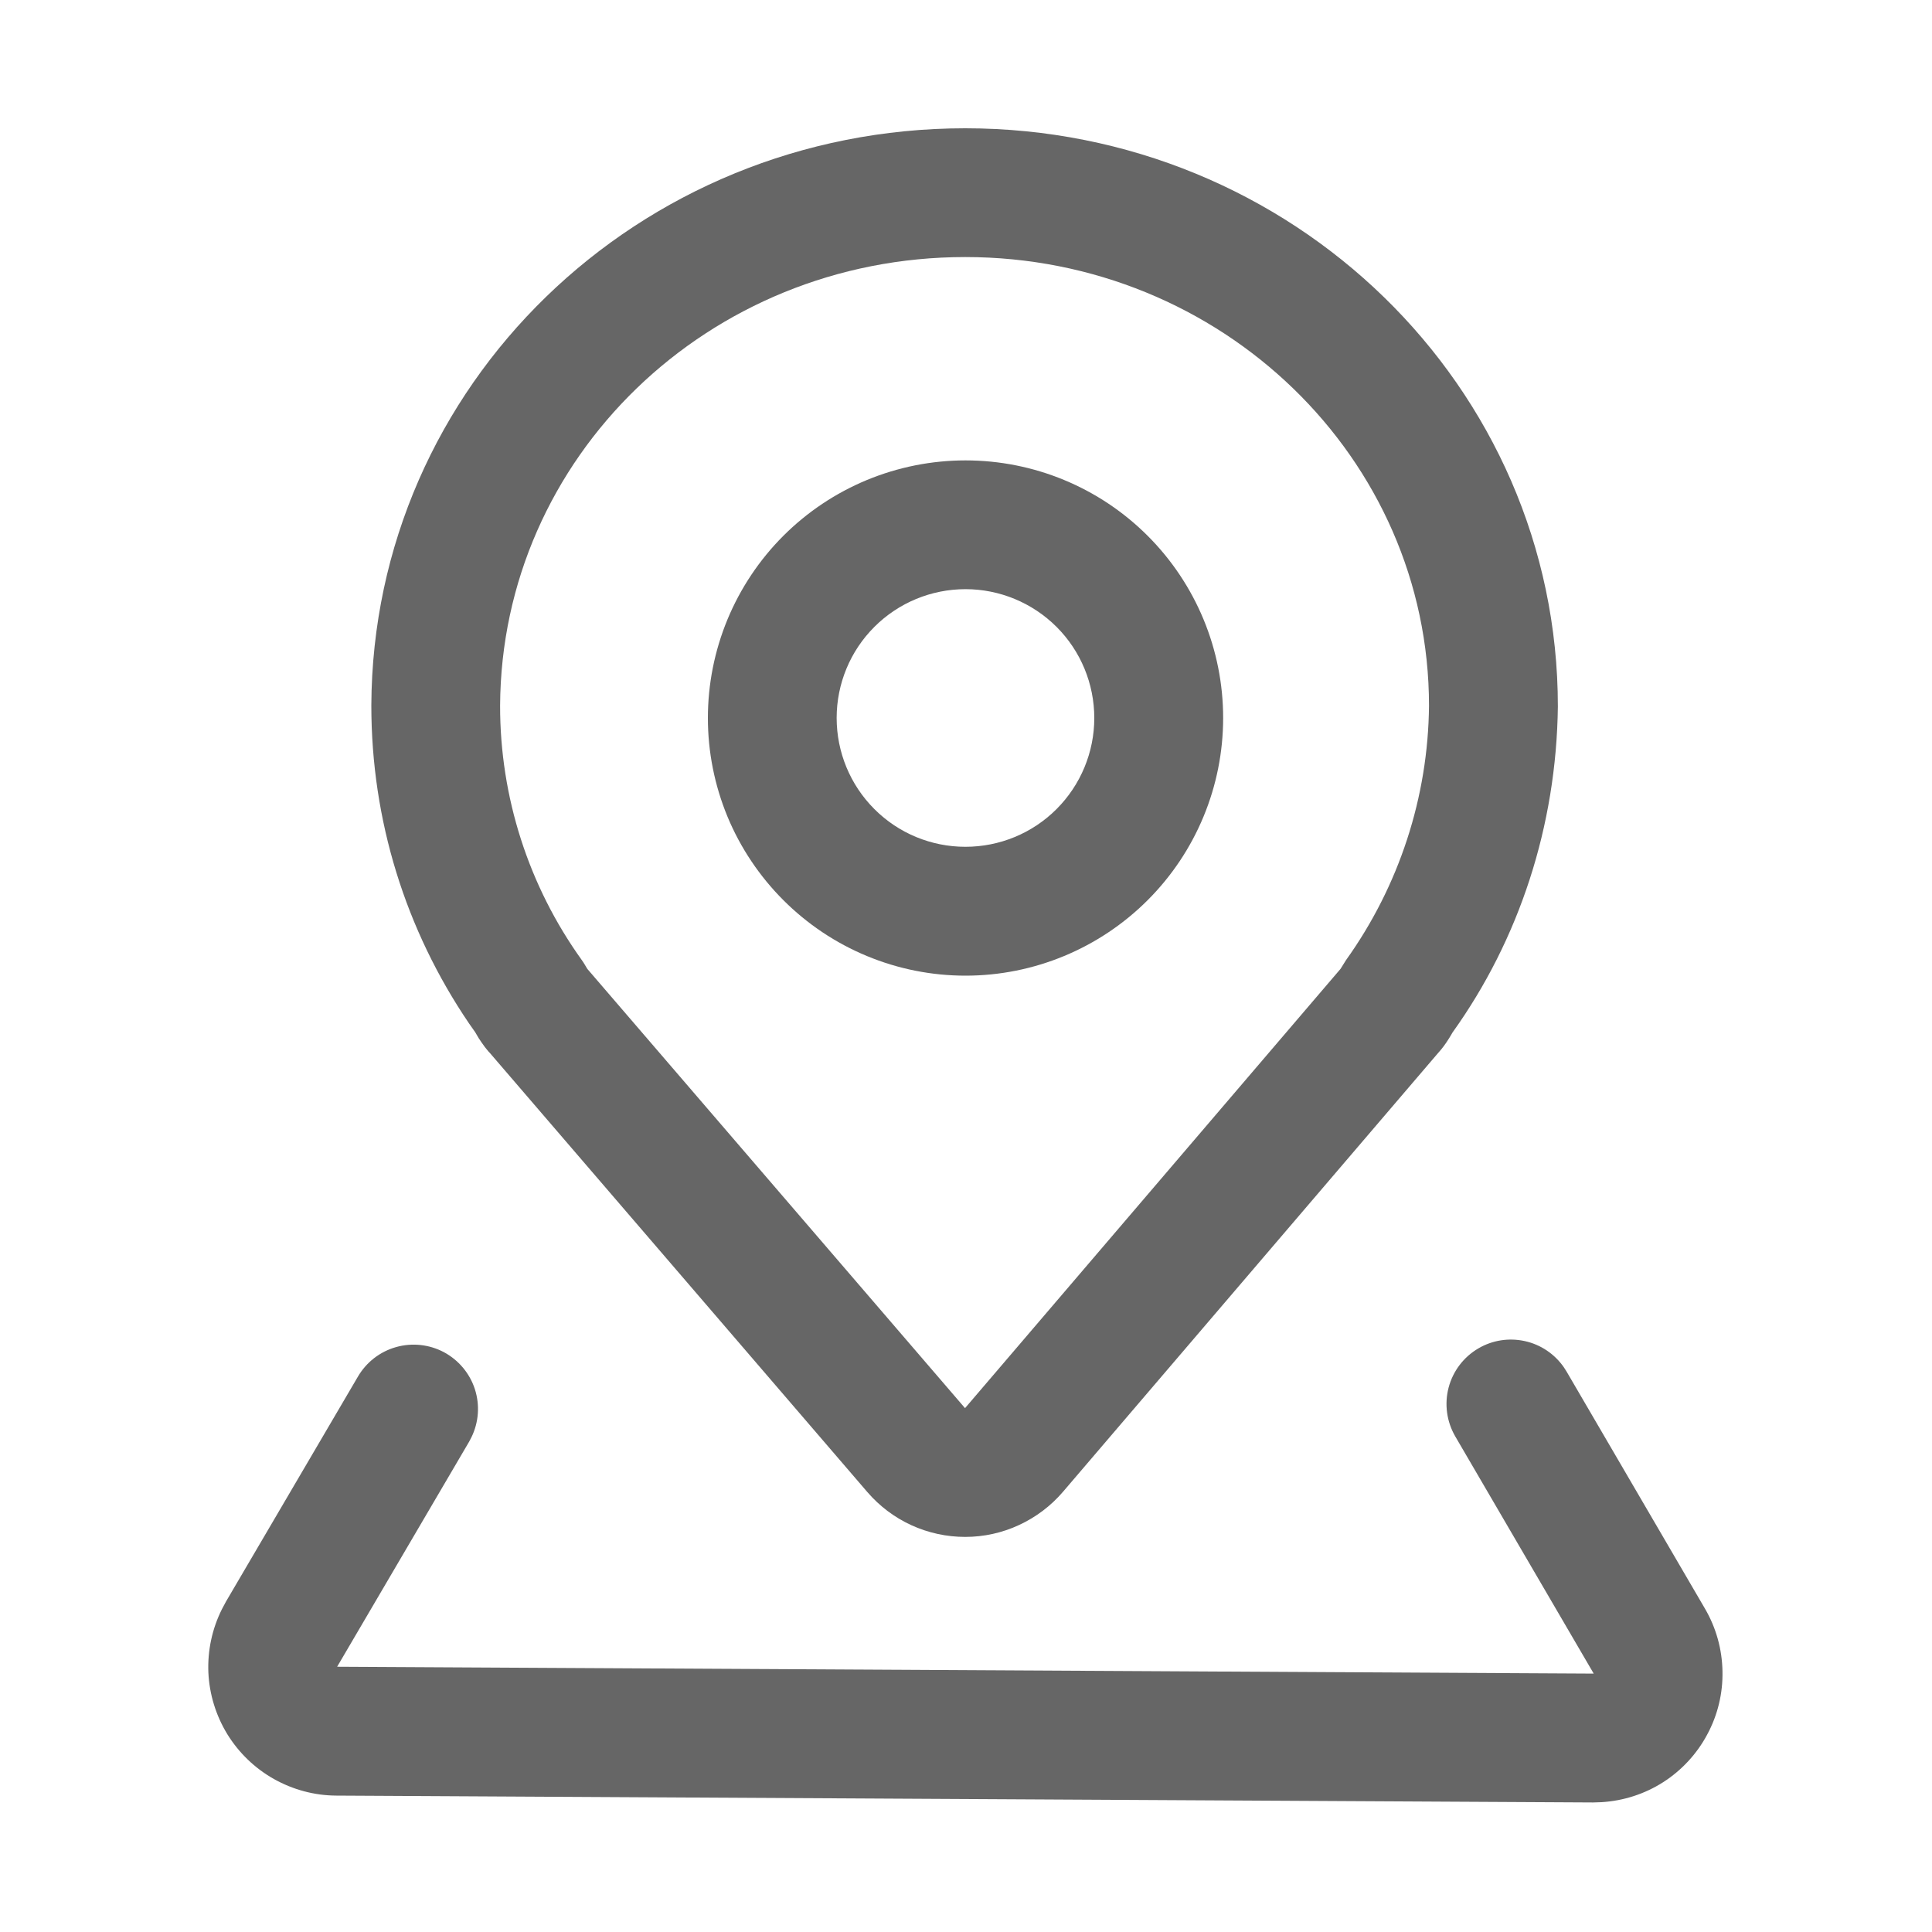 <svg width="20" height="20" viewBox="0 0 20 20" fill="none" xmlns="http://www.w3.org/2000/svg">
<path d="M9.992 1.328C6.603 1.328 3.858 3.99 3.844 7.303C3.844 8.493 4.198 9.626 4.855 10.594L4.919 10.685L4.956 10.748L4.987 10.794C5.008 10.825 5.03 10.854 5.054 10.882L5.07 10.899L8.979 15.446C9.105 15.592 9.26 15.709 9.435 15.789C9.61 15.869 9.8 15.91 9.992 15.91C10.185 15.91 10.375 15.868 10.549 15.787C10.724 15.706 10.879 15.589 11.004 15.443L14.892 10.895L14.866 10.923C14.905 10.883 14.94 10.84 14.971 10.794L15.001 10.748C15.013 10.729 15.037 10.688 15.036 10.689C15.726 9.726 16.112 8.552 16.127 7.314C16.127 3.998 13.375 1.328 9.992 1.328ZM9.992 2.661C12.647 2.661 14.793 4.743 14.793 7.306C14.784 8.251 14.484 9.17 13.934 9.939L13.877 10.03L9.99 14.577L6.08 10.03L6.042 9.967L6.023 9.939C5.472 9.172 5.176 8.251 5.177 7.306C5.189 4.738 7.329 2.661 9.992 2.661Z" fill="#666666"/>
<path d="M15.305 13.958C15.45 13.873 15.621 13.847 15.785 13.883C15.949 13.919 16.093 14.016 16.189 14.154L16.217 14.198L17.65 16.653C17.765 16.85 17.827 17.073 17.831 17.3C17.836 17.528 17.782 17.753 17.674 17.954C17.567 18.155 17.41 18.325 17.219 18.448C17.027 18.571 16.807 18.642 16.58 18.656L16.491 18.659L3.482 18.588C3.255 18.587 3.033 18.527 2.835 18.416C2.638 18.305 2.472 18.145 2.353 17.952C2.235 17.759 2.167 17.538 2.157 17.312C2.148 17.085 2.196 16.86 2.298 16.657L2.339 16.58L3.705 14.251C3.792 14.102 3.933 13.992 4.1 13.945C4.266 13.898 4.443 13.917 4.596 13.998C4.748 14.08 4.863 14.217 4.916 14.381C4.969 14.546 4.956 14.724 4.88 14.879L4.856 14.925L3.49 17.254L16.498 17.325L15.065 14.87C14.976 14.717 14.951 14.535 14.996 14.364C15.041 14.193 15.152 14.047 15.305 13.958Z" fill="#666666"/>
<path d="M9.995 4.766C9.645 4.766 9.298 4.835 8.974 4.969C8.651 5.103 8.357 5.299 8.109 5.547C7.861 5.795 7.665 6.089 7.531 6.412C7.397 6.736 7.328 7.083 7.328 7.433C7.328 7.783 7.397 8.13 7.531 8.454C7.665 8.777 7.862 9.071 8.11 9.319C8.357 9.566 8.651 9.763 8.975 9.897C9.298 10.031 9.645 10.1 9.995 10.1C10.703 10.1 11.381 9.818 11.881 9.318C12.381 8.818 12.662 8.14 12.662 7.432C12.662 6.725 12.381 6.047 11.881 5.547C11.38 5.046 10.702 4.766 9.995 4.766ZM9.995 6.099C10.348 6.099 10.688 6.24 10.938 6.49C11.188 6.74 11.328 7.079 11.328 7.433C11.328 7.787 11.187 8.126 10.937 8.376C10.687 8.626 10.348 8.766 9.994 8.766C9.64 8.766 9.301 8.626 9.051 8.375C8.801 8.125 8.661 7.786 8.661 7.432C8.661 7.079 8.801 6.739 9.052 6.489C9.302 6.239 9.641 6.099 9.995 6.099Z" fill="#666666"/>
</svg>

